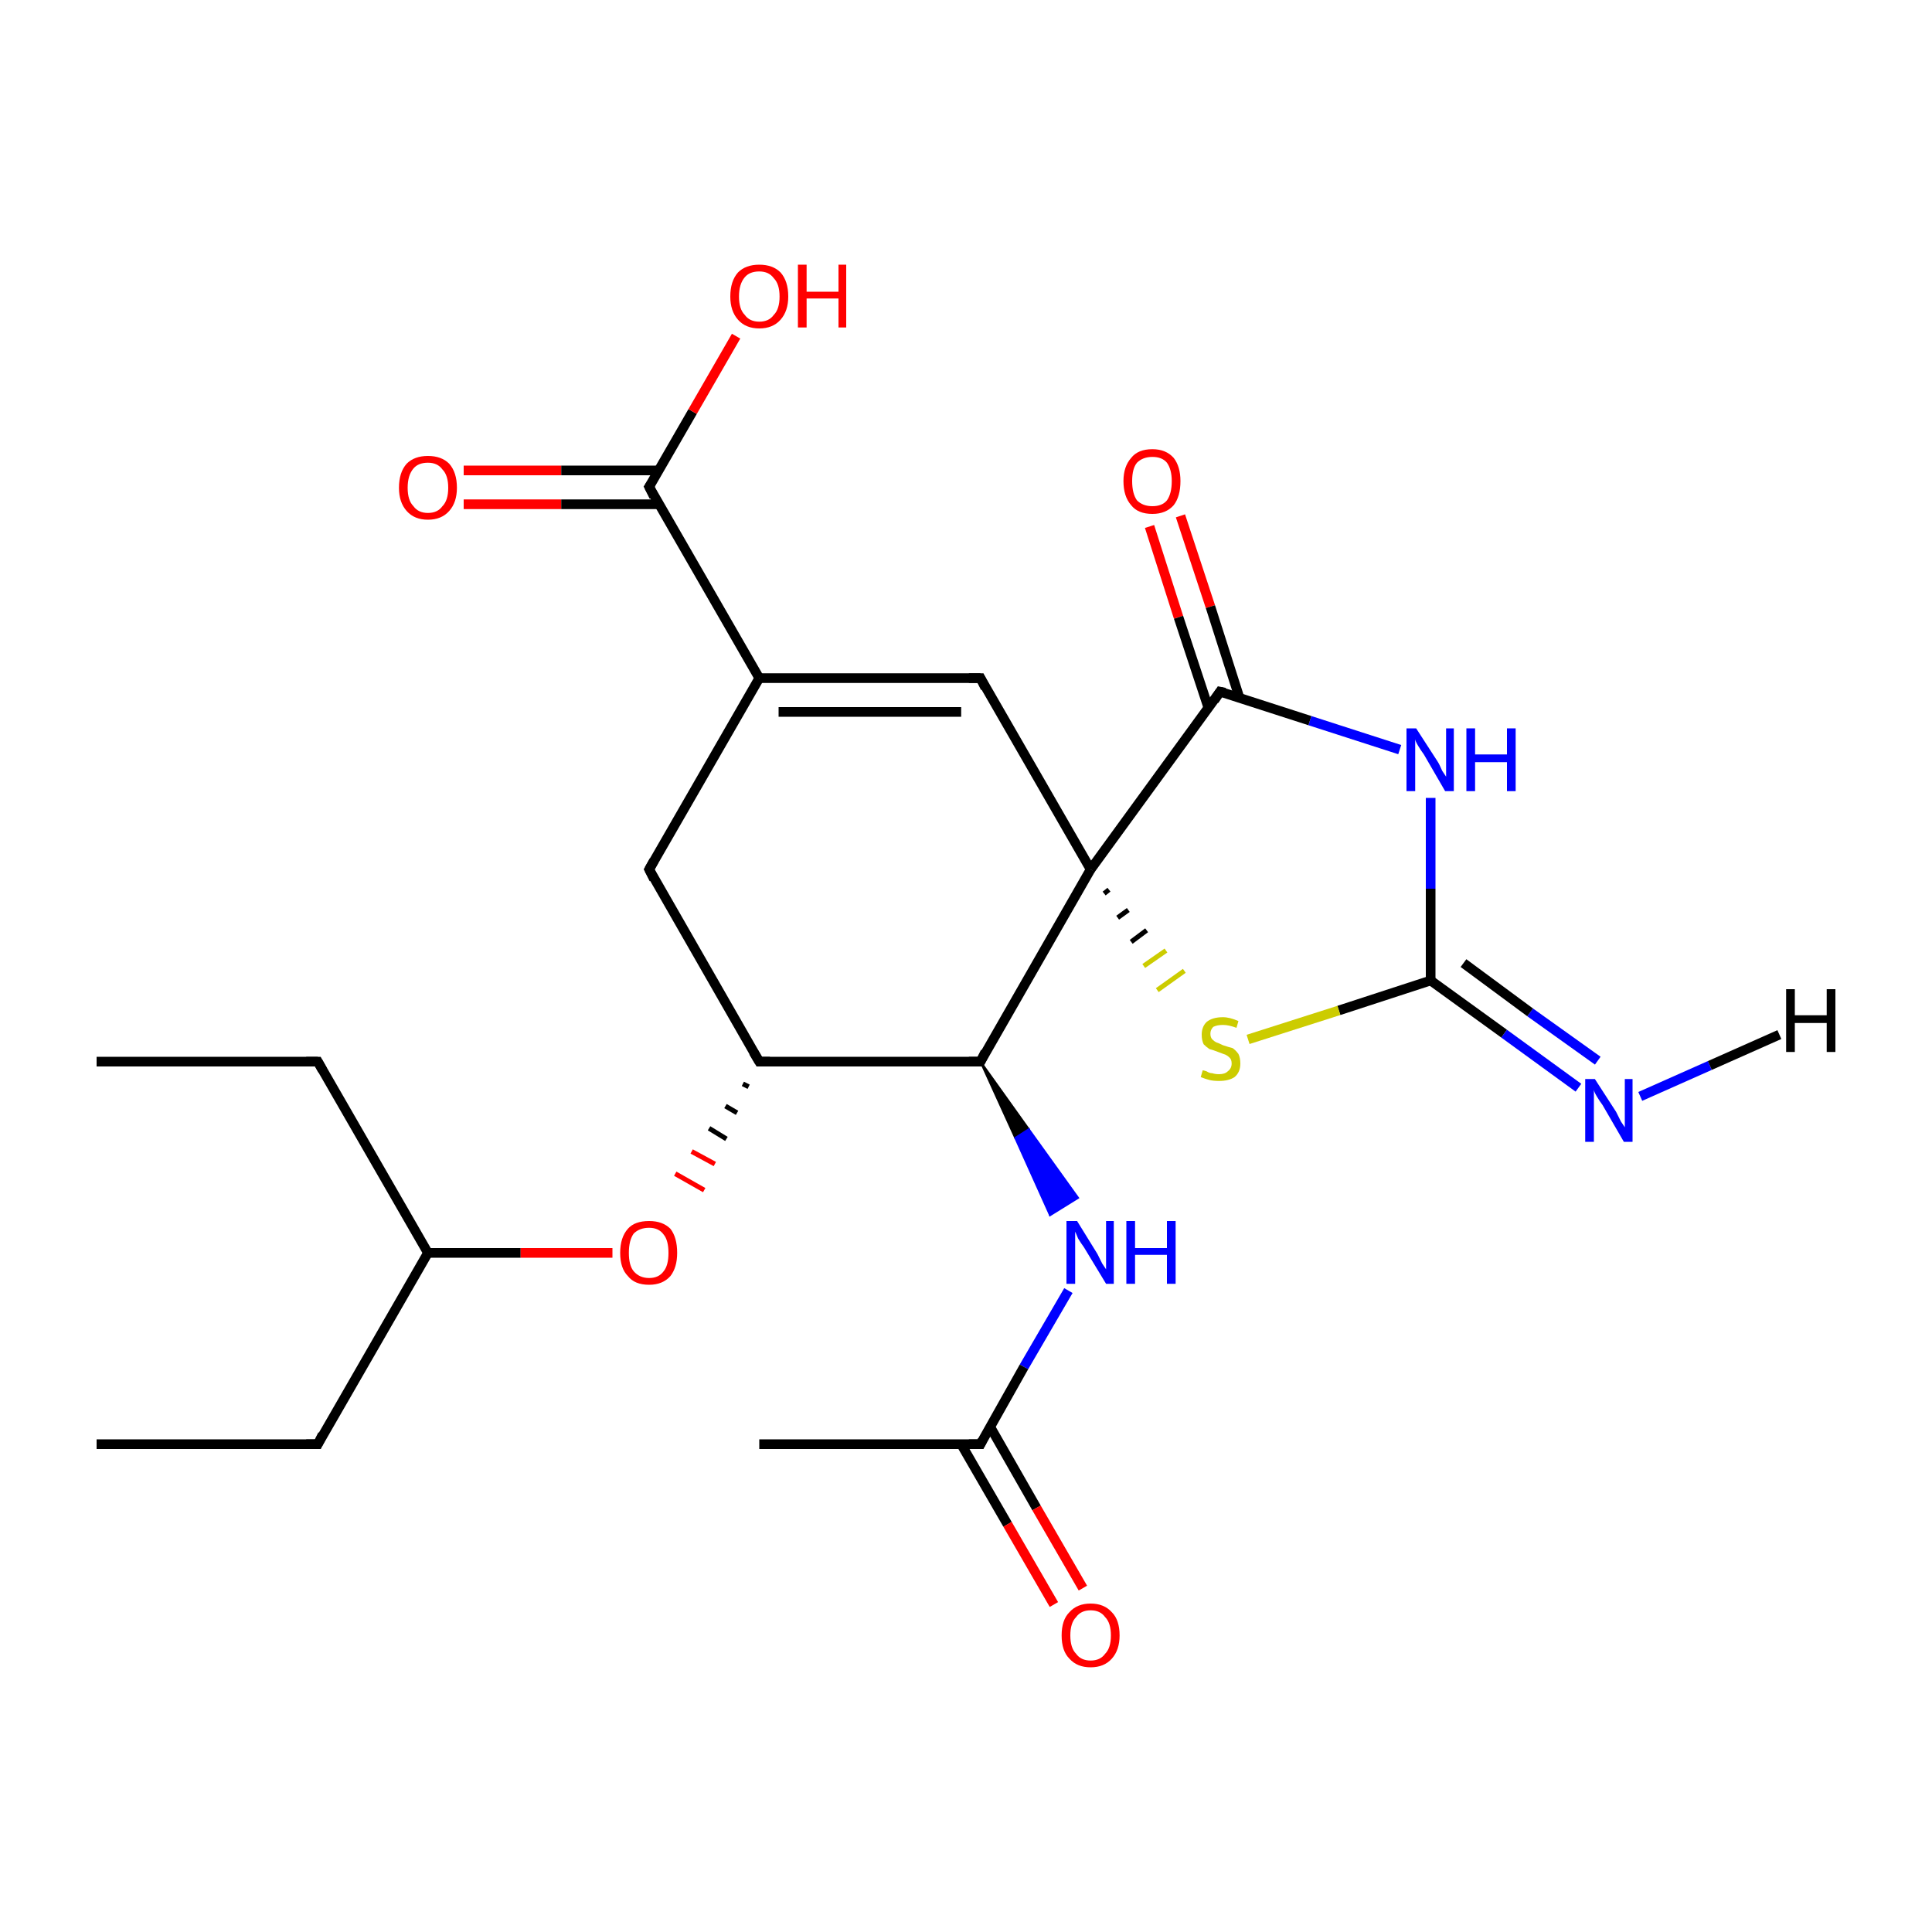 <?xml version='1.0' encoding='iso-8859-1'?>
<svg version='1.1' baseProfile='full'
              xmlns='http://www.w3.org/2000/svg'
                      xmlns:rdkit='http://www.rdkit.org/xml'
                      xmlns:xlink='http://www.w3.org/1999/xlink'
                  xml:space='preserve'
width='200px' height='200px' viewBox='0 0 200 200'>
<!-- END OF HEADER -->
<rect style='opacity:1.0;fill:#FFFFFF;stroke:none' width='200.0' height='200.0' x='0.0' y='0.0'> </rect>
<path class='bond-0 atom-11 atom-9' d='M 78.6,149.5 L 101.5,149.5' style='fill:none;fill-rule:evenodd;stroke:#000000;stroke-width:1.0px;stroke-linecap:butt;stroke-linejoin:miter;stroke-opacity:1' />
<path class='bond-1 atom-0 atom-1' d='M 122.2,53.4 L 125.3,62.8' style='fill:none;fill-rule:evenodd;stroke:#FF0000;stroke-width:1.0px;stroke-linecap:butt;stroke-linejoin:miter;stroke-opacity:1' />
<path class='bond-1 atom-0 atom-1' d='M 125.3,62.8 L 128.3,72.2' style='fill:none;fill-rule:evenodd;stroke:#000000;stroke-width:1.0px;stroke-linecap:butt;stroke-linejoin:miter;stroke-opacity:1' />
<path class='bond-1 atom-0 atom-1' d='M 119.0,54.5 L 122.0,63.9' style='fill:none;fill-rule:evenodd;stroke:#FF0000;stroke-width:1.0px;stroke-linecap:butt;stroke-linejoin:miter;stroke-opacity:1' />
<path class='bond-1 atom-0 atom-1' d='M 122.0,63.9 L 125.1,73.3' style='fill:none;fill-rule:evenodd;stroke:#000000;stroke-width:1.0px;stroke-linecap:butt;stroke-linejoin:miter;stroke-opacity:1' />
<path class='bond-2 atom-23 atom-20' d='M 32.9,149.5 L 44.3,129.7' style='fill:none;fill-rule:evenodd;stroke:#000000;stroke-width:1.0px;stroke-linecap:butt;stroke-linejoin:miter;stroke-opacity:1' />
<path class='bond-3 atom-23 atom-24' d='M 32.9,149.5 L 10.0,149.5' style='fill:none;fill-rule:evenodd;stroke:#000000;stroke-width:1.0px;stroke-linecap:butt;stroke-linejoin:miter;stroke-opacity:1' />
<path class='bond-4 atom-21 atom-20' d='M 32.9,109.9 L 44.3,129.7' style='fill:none;fill-rule:evenodd;stroke:#000000;stroke-width:1.0px;stroke-linecap:butt;stroke-linejoin:miter;stroke-opacity:1' />
<path class='bond-5 atom-21 atom-22' d='M 32.9,109.9 L 10.0,109.9' style='fill:none;fill-rule:evenodd;stroke:#000000;stroke-width:1.0px;stroke-linecap:butt;stroke-linejoin:miter;stroke-opacity:1' />
<path class='bond-6 atom-20 atom-19' d='M 44.3,129.7 L 53.9,129.7' style='fill:none;fill-rule:evenodd;stroke:#000000;stroke-width:1.0px;stroke-linecap:butt;stroke-linejoin:miter;stroke-opacity:1' />
<path class='bond-6 atom-20 atom-19' d='M 53.9,129.7 L 63.4,129.7' style='fill:none;fill-rule:evenodd;stroke:#FF0000;stroke-width:1.0px;stroke-linecap:butt;stroke-linejoin:miter;stroke-opacity:1' />
<path class='bond-7 atom-2 atom-1' d='M 144.9,77.6 L 135.6,74.6' style='fill:none;fill-rule:evenodd;stroke:#0000FF;stroke-width:1.0px;stroke-linecap:butt;stroke-linejoin:miter;stroke-opacity:1' />
<path class='bond-7 atom-2 atom-1' d='M 135.6,74.6 L 126.3,71.6' style='fill:none;fill-rule:evenodd;stroke:#000000;stroke-width:1.0px;stroke-linecap:butt;stroke-linejoin:miter;stroke-opacity:1' />
<path class='bond-8 atom-2 atom-3' d='M 148.1,82.6 L 148.1,92.0' style='fill:none;fill-rule:evenodd;stroke:#0000FF;stroke-width:1.0px;stroke-linecap:butt;stroke-linejoin:miter;stroke-opacity:1' />
<path class='bond-8 atom-2 atom-3' d='M 148.1,92.0 L 148.1,101.5' style='fill:none;fill-rule:evenodd;stroke:#000000;stroke-width:1.0px;stroke-linecap:butt;stroke-linejoin:miter;stroke-opacity:1' />
<path class='bond-9 atom-1 atom-6' d='M 126.3,71.6 L 112.9,90.0' style='fill:none;fill-rule:evenodd;stroke:#000000;stroke-width:1.0px;stroke-linecap:butt;stroke-linejoin:miter;stroke-opacity:1' />
<path class='bond-10 atom-8 atom-9' d='M 110.6,133.6 L 106.0,141.5' style='fill:none;fill-rule:evenodd;stroke:#0000FF;stroke-width:1.0px;stroke-linecap:butt;stroke-linejoin:miter;stroke-opacity:1' />
<path class='bond-10 atom-8 atom-9' d='M 106.0,141.5 L 101.5,149.5' style='fill:none;fill-rule:evenodd;stroke:#000000;stroke-width:1.0px;stroke-linecap:butt;stroke-linejoin:miter;stroke-opacity:1' />
<path class='bond-11 atom-7 atom-8' d='M 101.5,109.9 L 106.5,116.9 L 105.1,117.8 Z' style='fill:#000000;fill-rule:evenodd;fill-opacity:1;stroke:#000000;stroke-width:0.2px;stroke-linecap:butt;stroke-linejoin:miter;stroke-opacity:1;' />
<path class='bond-11 atom-7 atom-8' d='M 106.5,116.9 L 108.7,125.8 L 111.6,124.0 Z' style='fill:#0000FF;fill-rule:evenodd;fill-opacity:1;stroke:#0000FF;stroke-width:0.2px;stroke-linecap:butt;stroke-linejoin:miter;stroke-opacity:1;' />
<path class='bond-11 atom-7 atom-8' d='M 106.5,116.9 L 105.1,117.8 L 108.7,125.8 Z' style='fill:#0000FF;fill-rule:evenodd;fill-opacity:1;stroke:#0000FF;stroke-width:0.2px;stroke-linecap:butt;stroke-linejoin:miter;stroke-opacity:1;' />
<path class='bond-12 atom-9 atom-10' d='M 99.5,149.5 L 104.3,157.8' style='fill:none;fill-rule:evenodd;stroke:#000000;stroke-width:1.0px;stroke-linecap:butt;stroke-linejoin:miter;stroke-opacity:1' />
<path class='bond-12 atom-9 atom-10' d='M 104.3,157.8 L 109.1,166.1' style='fill:none;fill-rule:evenodd;stroke:#FF0000;stroke-width:1.0px;stroke-linecap:butt;stroke-linejoin:miter;stroke-opacity:1' />
<path class='bond-12 atom-9 atom-10' d='M 102.5,147.7 L 107.3,156.1' style='fill:none;fill-rule:evenodd;stroke:#000000;stroke-width:1.0px;stroke-linecap:butt;stroke-linejoin:miter;stroke-opacity:1' />
<path class='bond-12 atom-9 atom-10' d='M 107.3,156.1 L 112.1,164.4' style='fill:none;fill-rule:evenodd;stroke:#FF0000;stroke-width:1.0px;stroke-linecap:butt;stroke-linejoin:miter;stroke-opacity:1' />
<path class='bond-13 atom-4 atom-3' d='M 163.4,112.6 L 155.7,107.0' style='fill:none;fill-rule:evenodd;stroke:#0000FF;stroke-width:1.0px;stroke-linecap:butt;stroke-linejoin:miter;stroke-opacity:1' />
<path class='bond-13 atom-4 atom-3' d='M 155.7,107.0 L 148.1,101.5' style='fill:none;fill-rule:evenodd;stroke:#000000;stroke-width:1.0px;stroke-linecap:butt;stroke-linejoin:miter;stroke-opacity:1' />
<path class='bond-13 atom-4 atom-3' d='M 165.4,109.8 L 158.4,104.8' style='fill:none;fill-rule:evenodd;stroke:#0000FF;stroke-width:1.0px;stroke-linecap:butt;stroke-linejoin:miter;stroke-opacity:1' />
<path class='bond-13 atom-4 atom-3' d='M 158.4,104.8 L 151.5,99.7' style='fill:none;fill-rule:evenodd;stroke:#000000;stroke-width:1.0px;stroke-linecap:butt;stroke-linejoin:miter;stroke-opacity:1' />
<path class='bond-14 atom-3 atom-5' d='M 148.1,101.5 L 138.6,104.6' style='fill:none;fill-rule:evenodd;stroke:#000000;stroke-width:1.0px;stroke-linecap:butt;stroke-linejoin:miter;stroke-opacity:1' />
<path class='bond-14 atom-3 atom-5' d='M 138.6,104.6 L 129.2,107.6' style='fill:none;fill-rule:evenodd;stroke:#CCCC00;stroke-width:1.0px;stroke-linecap:butt;stroke-linejoin:miter;stroke-opacity:1' />
<path class='bond-15 atom-18 atom-19' d='M 76.9,112.2 L 77.5,112.5' style='fill:none;fill-rule:evenodd;stroke:#000000;stroke-width:0.5px;stroke-linecap:butt;stroke-linejoin:miter;stroke-opacity:1' />
<path class='bond-15 atom-18 atom-19' d='M 75.1,114.5 L 76.3,115.2' style='fill:none;fill-rule:evenodd;stroke:#000000;stroke-width:0.5px;stroke-linecap:butt;stroke-linejoin:miter;stroke-opacity:1' />
<path class='bond-15 atom-18 atom-19' d='M 73.4,116.8 L 75.2,117.9' style='fill:none;fill-rule:evenodd;stroke:#000000;stroke-width:0.5px;stroke-linecap:butt;stroke-linejoin:miter;stroke-opacity:1' />
<path class='bond-15 atom-18 atom-19' d='M 71.6,119.2 L 74.0,120.5' style='fill:none;fill-rule:evenodd;stroke:#FF0000;stroke-width:0.5px;stroke-linecap:butt;stroke-linejoin:miter;stroke-opacity:1' />
<path class='bond-15 atom-18 atom-19' d='M 69.9,121.5 L 72.9,123.2' style='fill:none;fill-rule:evenodd;stroke:#FF0000;stroke-width:0.5px;stroke-linecap:butt;stroke-linejoin:miter;stroke-opacity:1' />
<path class='bond-16 atom-18 atom-7' d='M 78.6,109.9 L 101.5,109.9' style='fill:none;fill-rule:evenodd;stroke:#000000;stroke-width:1.0px;stroke-linecap:butt;stroke-linejoin:miter;stroke-opacity:1' />
<path class='bond-17 atom-18 atom-17' d='M 78.6,109.9 L 67.2,90.0' style='fill:none;fill-rule:evenodd;stroke:#000000;stroke-width:1.0px;stroke-linecap:butt;stroke-linejoin:miter;stroke-opacity:1' />
<path class='bond-18 atom-7 atom-6' d='M 101.5,109.9 L 112.9,90.0' style='fill:none;fill-rule:evenodd;stroke:#000000;stroke-width:1.0px;stroke-linecap:butt;stroke-linejoin:miter;stroke-opacity:1' />
<path class='bond-19 atom-6 atom-5' d='M 114.3,92.5 L 114.8,92.1' style='fill:none;fill-rule:evenodd;stroke:#000000;stroke-width:0.5px;stroke-linecap:butt;stroke-linejoin:miter;stroke-opacity:1' />
<path class='bond-19 atom-6 atom-5' d='M 115.7,95.0 L 116.8,94.2' style='fill:none;fill-rule:evenodd;stroke:#000000;stroke-width:0.5px;stroke-linecap:butt;stroke-linejoin:miter;stroke-opacity:1' />
<path class='bond-19 atom-6 atom-5' d='M 117.1,97.5 L 118.7,96.3' style='fill:none;fill-rule:evenodd;stroke:#000000;stroke-width:0.5px;stroke-linecap:butt;stroke-linejoin:miter;stroke-opacity:1' />
<path class='bond-19 atom-6 atom-5' d='M 118.4,100.0 L 120.7,98.4' style='fill:none;fill-rule:evenodd;stroke:#CCCC00;stroke-width:0.5px;stroke-linecap:butt;stroke-linejoin:miter;stroke-opacity:1' />
<path class='bond-19 atom-6 atom-5' d='M 119.8,102.5 L 122.6,100.5' style='fill:none;fill-rule:evenodd;stroke:#CCCC00;stroke-width:0.5px;stroke-linecap:butt;stroke-linejoin:miter;stroke-opacity:1' />
<path class='bond-20 atom-6 atom-12' d='M 112.9,90.0 L 101.5,70.2' style='fill:none;fill-rule:evenodd;stroke:#000000;stroke-width:1.0px;stroke-linecap:butt;stroke-linejoin:miter;stroke-opacity:1' />
<path class='bond-21 atom-17 atom-13' d='M 67.2,90.0 L 78.6,70.2' style='fill:none;fill-rule:evenodd;stroke:#000000;stroke-width:1.0px;stroke-linecap:butt;stroke-linejoin:miter;stroke-opacity:1' />
<path class='bond-22 atom-12 atom-13' d='M 101.5,70.2 L 78.6,70.2' style='fill:none;fill-rule:evenodd;stroke:#000000;stroke-width:1.0px;stroke-linecap:butt;stroke-linejoin:miter;stroke-opacity:1' />
<path class='bond-22 atom-12 atom-13' d='M 99.5,73.7 L 80.6,73.7' style='fill:none;fill-rule:evenodd;stroke:#000000;stroke-width:1.0px;stroke-linecap:butt;stroke-linejoin:miter;stroke-opacity:1' />
<path class='bond-23 atom-13 atom-14' d='M 78.6,70.2 L 67.2,50.4' style='fill:none;fill-rule:evenodd;stroke:#000000;stroke-width:1.0px;stroke-linecap:butt;stroke-linejoin:miter;stroke-opacity:1' />
<path class='bond-24 atom-15 atom-14' d='M 48.0,48.7 L 58.1,48.7' style='fill:none;fill-rule:evenodd;stroke:#FF0000;stroke-width:1.0px;stroke-linecap:butt;stroke-linejoin:miter;stroke-opacity:1' />
<path class='bond-24 atom-15 atom-14' d='M 58.1,48.7 L 68.2,48.7' style='fill:none;fill-rule:evenodd;stroke:#000000;stroke-width:1.0px;stroke-linecap:butt;stroke-linejoin:miter;stroke-opacity:1' />
<path class='bond-24 atom-15 atom-14' d='M 48.0,52.2 L 58.1,52.2' style='fill:none;fill-rule:evenodd;stroke:#FF0000;stroke-width:1.0px;stroke-linecap:butt;stroke-linejoin:miter;stroke-opacity:1' />
<path class='bond-24 atom-15 atom-14' d='M 58.1,52.2 L 68.2,52.2' style='fill:none;fill-rule:evenodd;stroke:#000000;stroke-width:1.0px;stroke-linecap:butt;stroke-linejoin:miter;stroke-opacity:1' />
<path class='bond-25 atom-14 atom-16' d='M 67.2,50.4 L 71.7,42.6' style='fill:none;fill-rule:evenodd;stroke:#000000;stroke-width:1.0px;stroke-linecap:butt;stroke-linejoin:miter;stroke-opacity:1' />
<path class='bond-25 atom-14 atom-16' d='M 71.7,42.6 L 76.2,34.8' style='fill:none;fill-rule:evenodd;stroke:#FF0000;stroke-width:1.0px;stroke-linecap:butt;stroke-linejoin:miter;stroke-opacity:1' />
<path class='bond-26 atom-4 atom-25' d='M 169.8,113.5 L 177.0,110.3' style='fill:none;fill-rule:evenodd;stroke:#0000FF;stroke-width:1.0px;stroke-linecap:butt;stroke-linejoin:miter;stroke-opacity:1' />
<path class='bond-26 atom-4 atom-25' d='M 177.0,110.3 L 184.2,107.1' style='fill:none;fill-rule:evenodd;stroke:#000000;stroke-width:1.0px;stroke-linecap:butt;stroke-linejoin:miter;stroke-opacity:1' />
<path d='M 126.8,71.7 L 126.3,71.6 L 125.7,72.5' style='fill:none;stroke:#000000;stroke-width:1.0px;stroke-linecap:butt;stroke-linejoin:miter;stroke-opacity:1;' />
<path d='M 100.3,109.9 L 101.5,109.9 L 102.0,108.9' style='fill:none;stroke:#000000;stroke-width:1.0px;stroke-linecap:butt;stroke-linejoin:miter;stroke-opacity:1;' />
<path d='M 100.3,149.5 L 101.5,149.5 L 101.7,149.1' style='fill:none;stroke:#000000;stroke-width:1.0px;stroke-linecap:butt;stroke-linejoin:miter;stroke-opacity:1;' />
<path d='M 102.0,71.2 L 101.5,70.2 L 100.3,70.2' style='fill:none;stroke:#000000;stroke-width:1.0px;stroke-linecap:butt;stroke-linejoin:miter;stroke-opacity:1;' />
<path d='M 67.7,51.4 L 67.2,50.4 L 67.4,50.1' style='fill:none;stroke:#000000;stroke-width:1.0px;stroke-linecap:butt;stroke-linejoin:miter;stroke-opacity:1;' />
<path d='M 67.7,91.0 L 67.2,90.0 L 67.7,89.1' style='fill:none;stroke:#000000;stroke-width:1.0px;stroke-linecap:butt;stroke-linejoin:miter;stroke-opacity:1;' />
<path d='M 79.7,109.9 L 78.6,109.9 L 78.0,108.9' style='fill:none;stroke:#000000;stroke-width:1.0px;stroke-linecap:butt;stroke-linejoin:miter;stroke-opacity:1;' />
<path d='M 33.4,110.8 L 32.9,109.9 L 31.7,109.9' style='fill:none;stroke:#000000;stroke-width:1.0px;stroke-linecap:butt;stroke-linejoin:miter;stroke-opacity:1;' />
<path d='M 33.4,148.5 L 32.9,149.5 L 31.7,149.5' style='fill:none;stroke:#000000;stroke-width:1.0px;stroke-linecap:butt;stroke-linejoin:miter;stroke-opacity:1;' />
<path class='atom-0' d='M 116.3 49.8
Q 116.3 48.3, 117.1 47.4
Q 117.8 46.5, 119.3 46.5
Q 120.7 46.5, 121.5 47.4
Q 122.2 48.3, 122.2 49.8
Q 122.2 51.4, 121.5 52.3
Q 120.7 53.2, 119.3 53.2
Q 117.8 53.2, 117.1 52.3
Q 116.3 51.4, 116.3 49.8
M 119.3 52.4
Q 120.3 52.4, 120.8 51.8
Q 121.3 51.1, 121.3 49.8
Q 121.3 48.6, 120.8 47.9
Q 120.3 47.3, 119.3 47.3
Q 118.3 47.3, 117.7 47.9
Q 117.2 48.5, 117.2 49.8
Q 117.2 51.1, 117.7 51.8
Q 118.3 52.4, 119.3 52.4
' fill='#FF0000'/>
<path class='atom-2' d='M 146.6 75.4
L 148.8 78.8
Q 149.0 79.1, 149.3 79.8
Q 149.7 80.4, 149.7 80.4
L 149.7 75.4
L 150.5 75.4
L 150.5 81.9
L 149.6 81.9
L 147.4 78.1
Q 147.1 77.7, 146.8 77.2
Q 146.5 76.7, 146.5 76.5
L 146.5 81.9
L 145.6 81.9
L 145.6 75.4
L 146.6 75.4
' fill='#0000FF'/>
<path class='atom-2' d='M 151.8 75.4
L 152.7 75.4
L 152.7 78.1
L 156.0 78.1
L 156.0 75.4
L 156.9 75.4
L 156.9 81.9
L 156.0 81.9
L 156.0 78.9
L 152.7 78.9
L 152.7 81.9
L 151.8 81.9
L 151.8 75.4
' fill='#0000FF'/>
<path class='atom-4' d='M 165.1 111.7
L 167.3 115.1
Q 167.5 115.5, 167.8 116.1
Q 168.2 116.7, 168.2 116.7
L 168.2 111.7
L 169.0 111.7
L 169.0 118.2
L 168.1 118.2
L 165.9 114.4
Q 165.6 114.0, 165.3 113.5
Q 165.0 113.0, 165.0 112.8
L 165.0 118.2
L 164.1 118.2
L 164.1 111.7
L 165.1 111.7
' fill='#0000FF'/>
<path class='atom-5' d='M 124.5 110.8
Q 124.6 110.8, 124.9 110.9
Q 125.2 111.1, 125.5 111.1
Q 125.8 111.2, 126.2 111.2
Q 126.8 111.2, 127.1 110.9
Q 127.5 110.6, 127.5 110.1
Q 127.5 109.7, 127.3 109.5
Q 127.1 109.3, 126.9 109.2
Q 126.6 109.1, 126.1 108.9
Q 125.6 108.7, 125.2 108.6
Q 124.9 108.4, 124.6 108.1
Q 124.4 107.7, 124.4 107.1
Q 124.4 106.3, 124.9 105.8
Q 125.5 105.3, 126.6 105.3
Q 127.3 105.3, 128.2 105.7
L 128.0 106.4
Q 127.2 106.1, 126.6 106.1
Q 126.0 106.1, 125.6 106.3
Q 125.3 106.6, 125.3 107.0
Q 125.3 107.4, 125.5 107.6
Q 125.7 107.8, 125.9 107.9
Q 126.2 108.0, 126.6 108.2
Q 127.2 108.4, 127.6 108.5
Q 127.9 108.7, 128.2 109.1
Q 128.4 109.5, 128.4 110.1
Q 128.4 111.0, 127.8 111.5
Q 127.2 111.9, 126.2 111.9
Q 125.6 111.9, 125.2 111.8
Q 124.8 111.7, 124.3 111.5
L 124.5 110.8
' fill='#CCCC00'/>
<path class='atom-8' d='M 111.5 126.4
L 113.6 129.8
Q 113.8 130.2, 114.1 130.8
Q 114.5 131.4, 114.5 131.4
L 114.5 126.4
L 115.3 126.4
L 115.3 132.9
L 114.5 132.9
L 112.2 129.1
Q 111.9 128.7, 111.6 128.2
Q 111.4 127.7, 111.3 127.5
L 111.3 132.9
L 110.4 132.9
L 110.4 126.4
L 111.5 126.4
' fill='#0000FF'/>
<path class='atom-8' d='M 116.6 126.4
L 117.5 126.4
L 117.5 129.2
L 120.8 129.2
L 120.8 126.4
L 121.7 126.4
L 121.7 132.9
L 120.8 132.9
L 120.8 129.9
L 117.5 129.9
L 117.5 132.9
L 116.6 132.9
L 116.6 126.4
' fill='#0000FF'/>
<path class='atom-10' d='M 109.9 169.3
Q 109.9 167.7, 110.7 166.9
Q 111.5 166.0, 112.9 166.0
Q 114.3 166.0, 115.1 166.9
Q 115.9 167.7, 115.9 169.3
Q 115.9 170.8, 115.1 171.7
Q 114.3 172.6, 112.9 172.6
Q 111.5 172.6, 110.7 171.7
Q 109.9 170.9, 109.9 169.3
M 112.9 171.9
Q 113.9 171.9, 114.4 171.2
Q 115.0 170.6, 115.0 169.3
Q 115.0 168.0, 114.4 167.4
Q 113.9 166.7, 112.9 166.7
Q 111.9 166.7, 111.4 167.4
Q 110.8 168.0, 110.8 169.3
Q 110.8 170.6, 111.4 171.2
Q 111.9 171.9, 112.9 171.9
' fill='#FF0000'/>
<path class='atom-15' d='M 41.3 50.5
Q 41.3 48.9, 42.1 48.0
Q 42.9 47.2, 44.3 47.2
Q 45.7 47.2, 46.5 48.0
Q 47.3 48.9, 47.3 50.5
Q 47.3 52.0, 46.5 52.9
Q 45.7 53.8, 44.3 53.8
Q 42.9 53.8, 42.1 52.9
Q 41.3 52.0, 41.3 50.5
M 44.3 53.1
Q 45.3 53.1, 45.8 52.4
Q 46.4 51.8, 46.4 50.5
Q 46.4 49.2, 45.8 48.6
Q 45.3 47.9, 44.3 47.9
Q 43.3 47.9, 42.8 48.5
Q 42.2 49.2, 42.2 50.5
Q 42.2 51.8, 42.8 52.4
Q 43.3 53.1, 44.3 53.1
' fill='#FF0000'/>
<path class='atom-16' d='M 75.6 30.7
Q 75.6 29.1, 76.4 28.2
Q 77.2 27.4, 78.6 27.4
Q 80.0 27.4, 80.8 28.2
Q 81.6 29.1, 81.6 30.7
Q 81.6 32.2, 80.8 33.1
Q 80.0 34.0, 78.6 34.0
Q 77.2 34.0, 76.4 33.1
Q 75.6 32.2, 75.6 30.7
M 78.6 33.3
Q 79.6 33.3, 80.1 32.6
Q 80.7 32.0, 80.7 30.7
Q 80.7 29.4, 80.1 28.8
Q 79.6 28.1, 78.6 28.1
Q 77.6 28.1, 77.1 28.7
Q 76.5 29.4, 76.5 30.7
Q 76.5 32.0, 77.1 32.6
Q 77.6 33.3, 78.6 33.3
' fill='#FF0000'/>
<path class='atom-16' d='M 82.6 27.4
L 83.5 27.4
L 83.5 30.2
L 86.8 30.2
L 86.8 27.4
L 87.6 27.4
L 87.6 33.9
L 86.8 33.9
L 86.8 30.9
L 83.5 30.9
L 83.5 33.9
L 82.6 33.9
L 82.6 27.4
' fill='#FF0000'/>
<path class='atom-19' d='M 64.2 129.7
Q 64.2 128.1, 65.0 127.2
Q 65.7 126.4, 67.2 126.4
Q 68.6 126.4, 69.4 127.2
Q 70.1 128.1, 70.1 129.7
Q 70.1 131.2, 69.4 132.1
Q 68.6 133.0, 67.2 133.0
Q 65.7 133.0, 65.0 132.1
Q 64.2 131.3, 64.2 129.7
M 67.2 132.3
Q 68.2 132.3, 68.7 131.6
Q 69.2 131.0, 69.2 129.7
Q 69.2 128.4, 68.7 127.8
Q 68.2 127.1, 67.2 127.1
Q 66.2 127.1, 65.6 127.7
Q 65.1 128.4, 65.1 129.7
Q 65.1 131.0, 65.6 131.6
Q 66.2 132.3, 67.2 132.3
' fill='#FF0000'/>
<path class='atom-25' d='M 184.9 102.4
L 185.8 102.4
L 185.8 105.1
L 189.1 105.1
L 189.1 102.4
L 190.0 102.4
L 190.0 108.9
L 189.1 108.9
L 189.1 105.9
L 185.8 105.9
L 185.8 108.9
L 184.9 108.9
L 184.9 102.4
' fill='#000000'/>
</svg>
